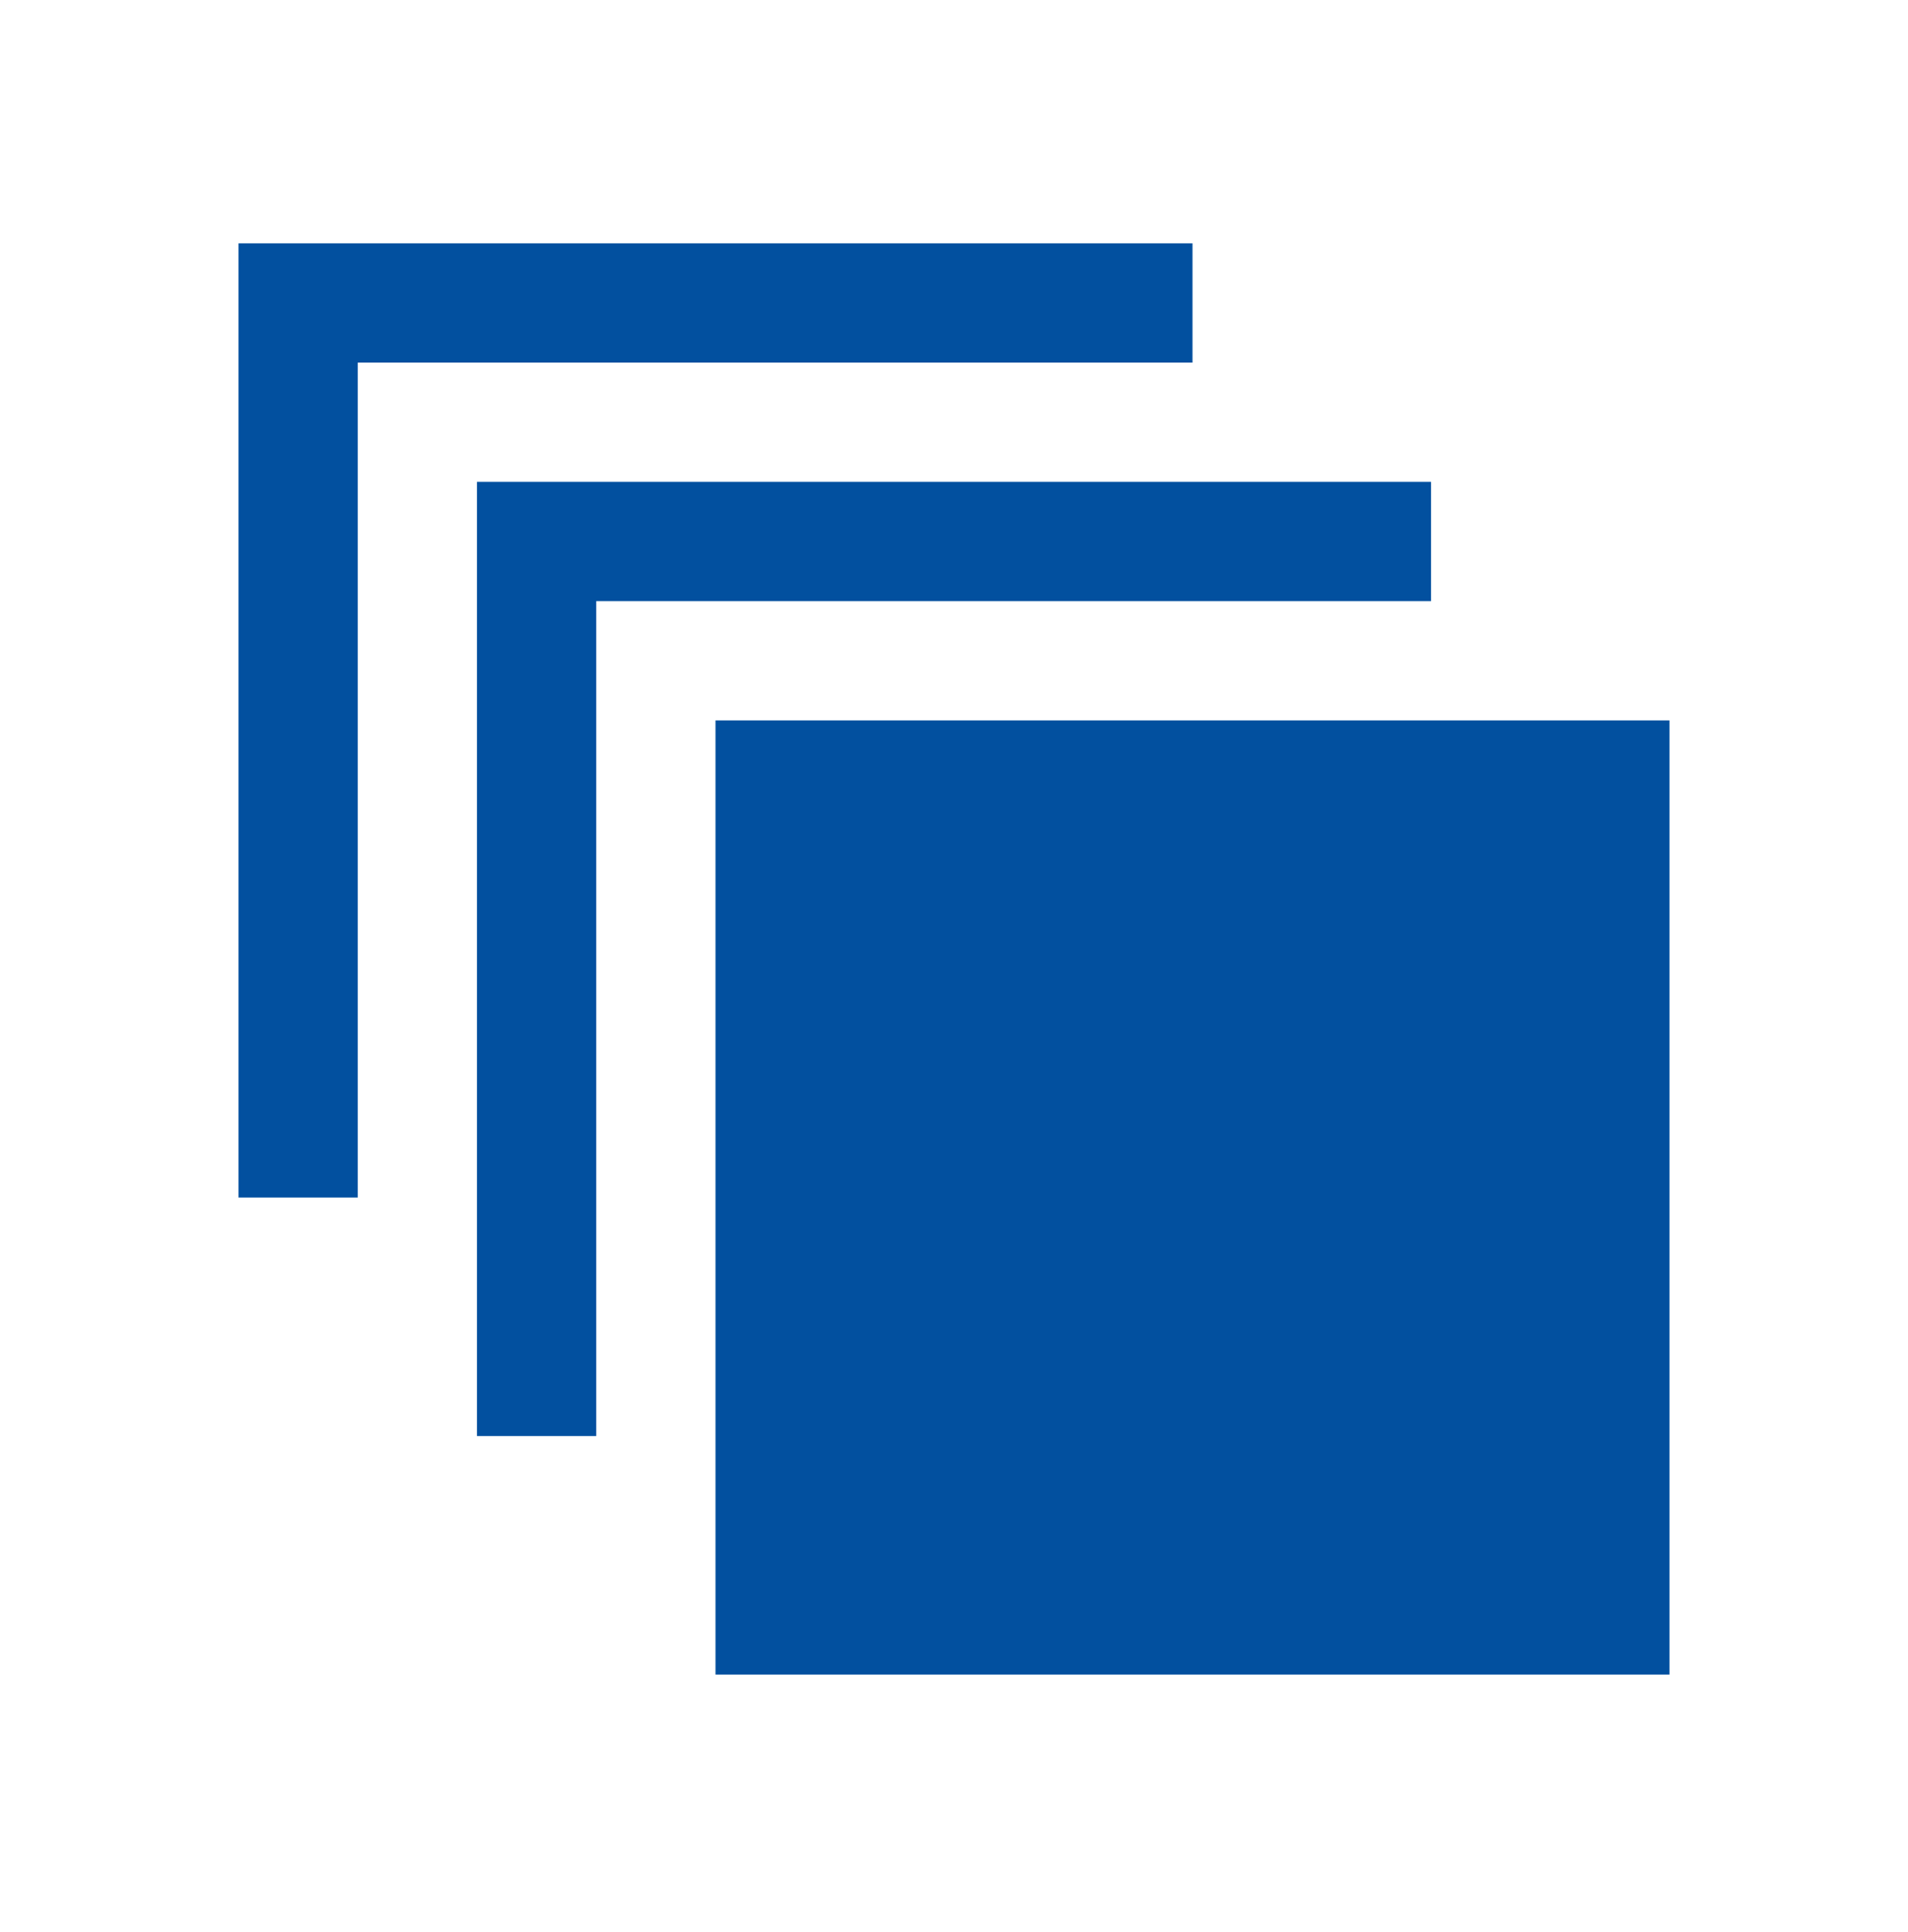 <svg height="81" viewBox="0 0 80 81" width="80" xmlns="http://www.w3.org/2000/svg"><g fill="none" fill-rule="evenodd"><path d="m-478-2572h1440v11005h-1440z" fill="#fff"/><path d="m70 30h-40v40h40zm-10-10v5h-35v35h-5v-40zm-10-10v5h-35v35h-5v-40z" fill="#02509f" fill-rule="nonzero" transform="translate(0 .201)"/></g></svg>